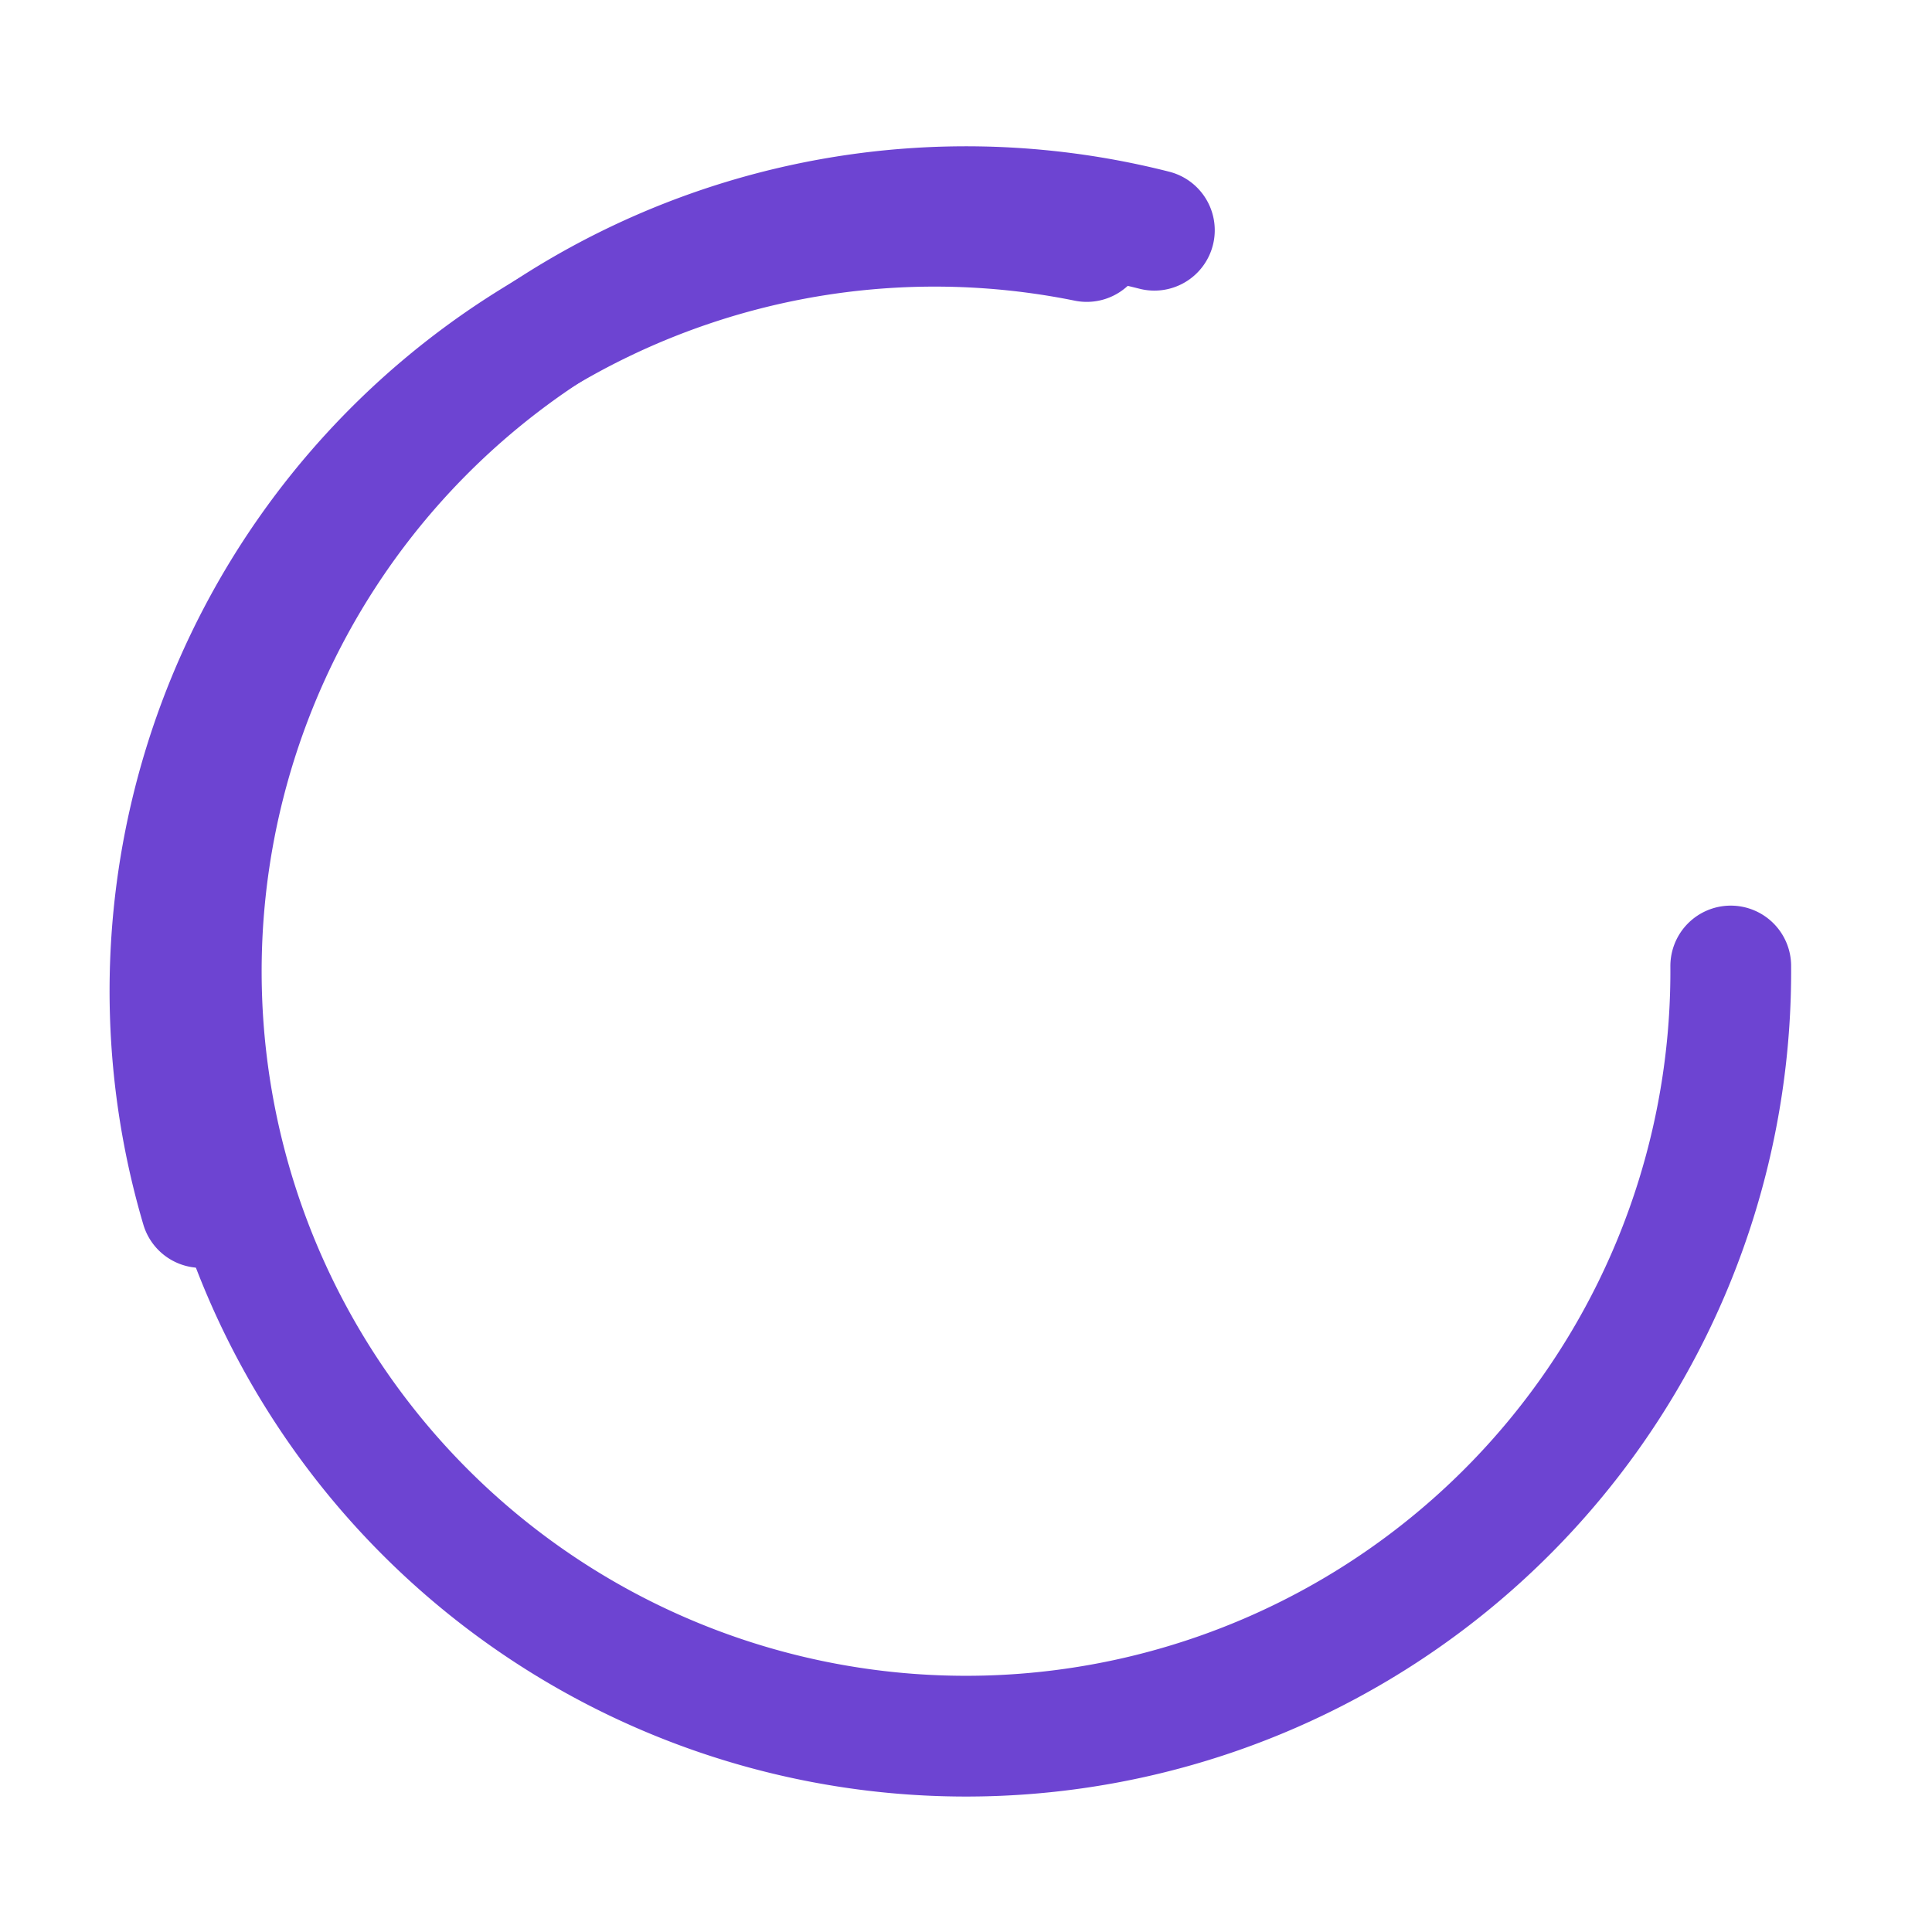 <svg xmlns="http://www.w3.org/2000/svg" width="64" height="64" viewBox="0 0 24 24" fill="none" stroke="#6d44d2" stroke-width="1.5" stroke-linecap="round" stroke-linejoin="round"><path d="M21.5 12a9.5 9.5 0 1 1-7.16-9.14"></path><path d="M13.5 3A9.5 9.5 0 0 0 2.5 15"></path></svg>